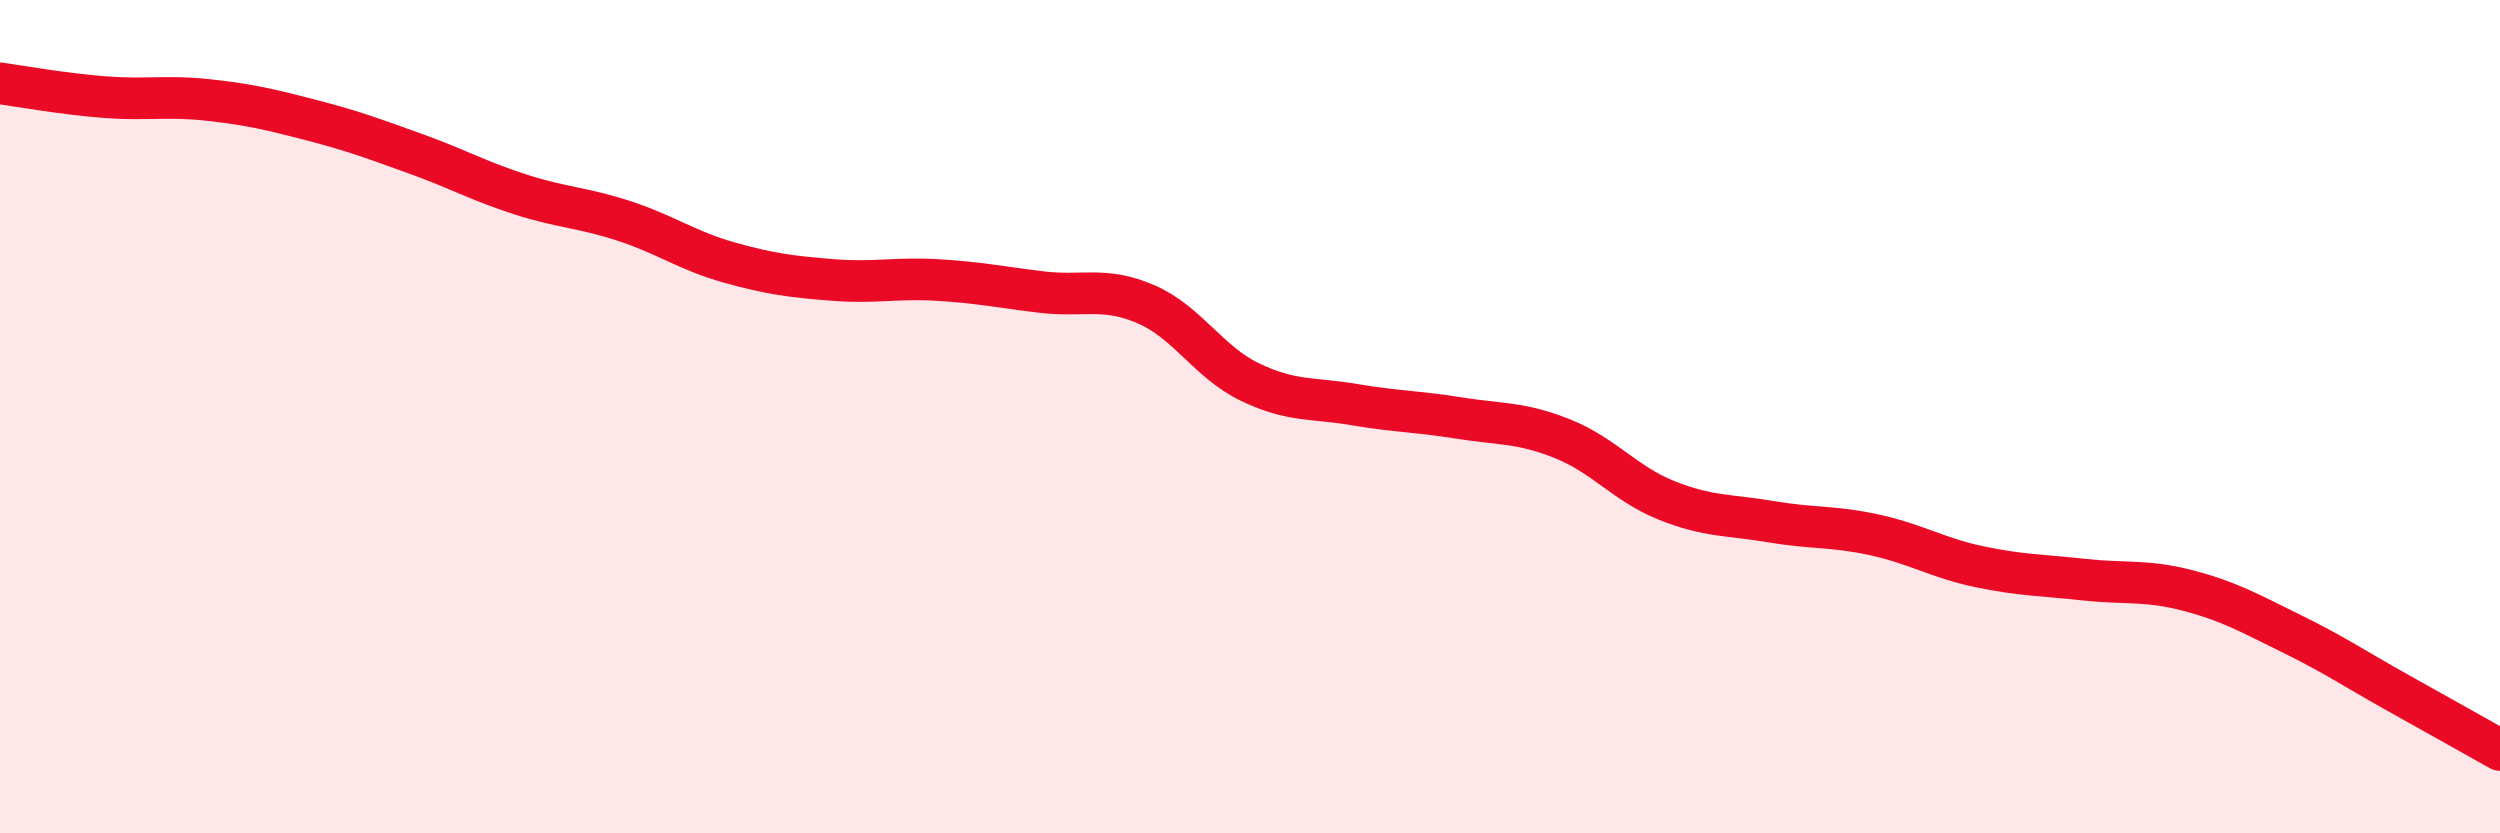 
    <svg width="60" height="20" viewBox="0 0 60 20" xmlns="http://www.w3.org/2000/svg">
      <path
        d="M 0,2 C 0.5,2.07 1.5,2.25 2.5,2.33 C 3.5,2.41 4,2.29 5,2.4 C 6,2.51 6.5,2.63 7.5,2.89 C 8.5,3.15 9,3.34 10,3.7 C 11,4.06 11.5,4.35 12.5,4.67 C 13.5,4.99 14,4.98 15,5.31 C 16,5.64 16.5,6.02 17.5,6.3 C 18.5,6.58 19,6.64 20,6.72 C 21,6.8 21.5,6.66 22.5,6.72 C 23.5,6.78 24,6.89 25,7.01 C 26,7.13 26.5,6.87 27.5,7.3 C 28.5,7.73 29,8.69 30,9.17 C 31,9.65 31.5,9.54 32.5,9.71 C 33.5,9.88 34,9.87 35,10.03 C 36,10.19 36.5,10.13 37.5,10.53 C 38.5,10.93 39,11.61 40,12.01 C 41,12.41 41.5,12.35 42.5,12.52 C 43.5,12.69 44,12.62 45,12.84 C 46,13.06 46.5,13.39 47.5,13.6 C 48.5,13.81 49,13.8 50,13.91 C 51,14.02 51.5,13.91 52.5,14.17 C 53.5,14.43 54,14.72 55,15.21 C 56,15.7 56.5,16.04 57.5,16.6 C 58.5,17.16 59.5,17.72 60,18L60 20L0 20Z"
        fill="#EB0A25"
        opacity="0.1"
        stroke-linecap="round"
        stroke-linejoin="round"
      />
      <path
        d="M 0,2 C 0.5,2.07 1.5,2.25 2.5,2.33 C 3.5,2.41 4,2.29 5,2.4 C 6,2.51 6.5,2.63 7.5,2.89 C 8.5,3.15 9,3.34 10,3.7 C 11,4.06 11.5,4.35 12.5,4.67 C 13.5,4.99 14,4.98 15,5.31 C 16,5.64 16.5,6.02 17.5,6.3 C 18.5,6.58 19,6.64 20,6.72 C 21,6.8 21.5,6.66 22.5,6.72 C 23.5,6.78 24,6.89 25,7.01 C 26,7.13 26.5,6.87 27.5,7.3 C 28.5,7.73 29,8.69 30,9.17 C 31,9.65 31.5,9.54 32.5,9.71 C 33.5,9.88 34,9.87 35,10.03 C 36,10.19 36.5,10.13 37.5,10.53 C 38.5,10.93 39,11.61 40,12.01 C 41,12.41 41.5,12.35 42.5,12.52 C 43.5,12.69 44,12.62 45,12.84 C 46,13.06 46.5,13.39 47.5,13.6 C 48.5,13.81 49,13.8 50,13.91 C 51,14.02 51.5,13.91 52.5,14.17 C 53.5,14.43 54,14.72 55,15.21 C 56,15.7 56.5,16.04 57.5,16.6 C 58.5,17.16 59.5,17.72 60,18"
        stroke="#EB0A25"
        stroke-width="1"
        fill="none"
        stroke-linecap="round"
        stroke-linejoin="round"
      />
    </svg>
  